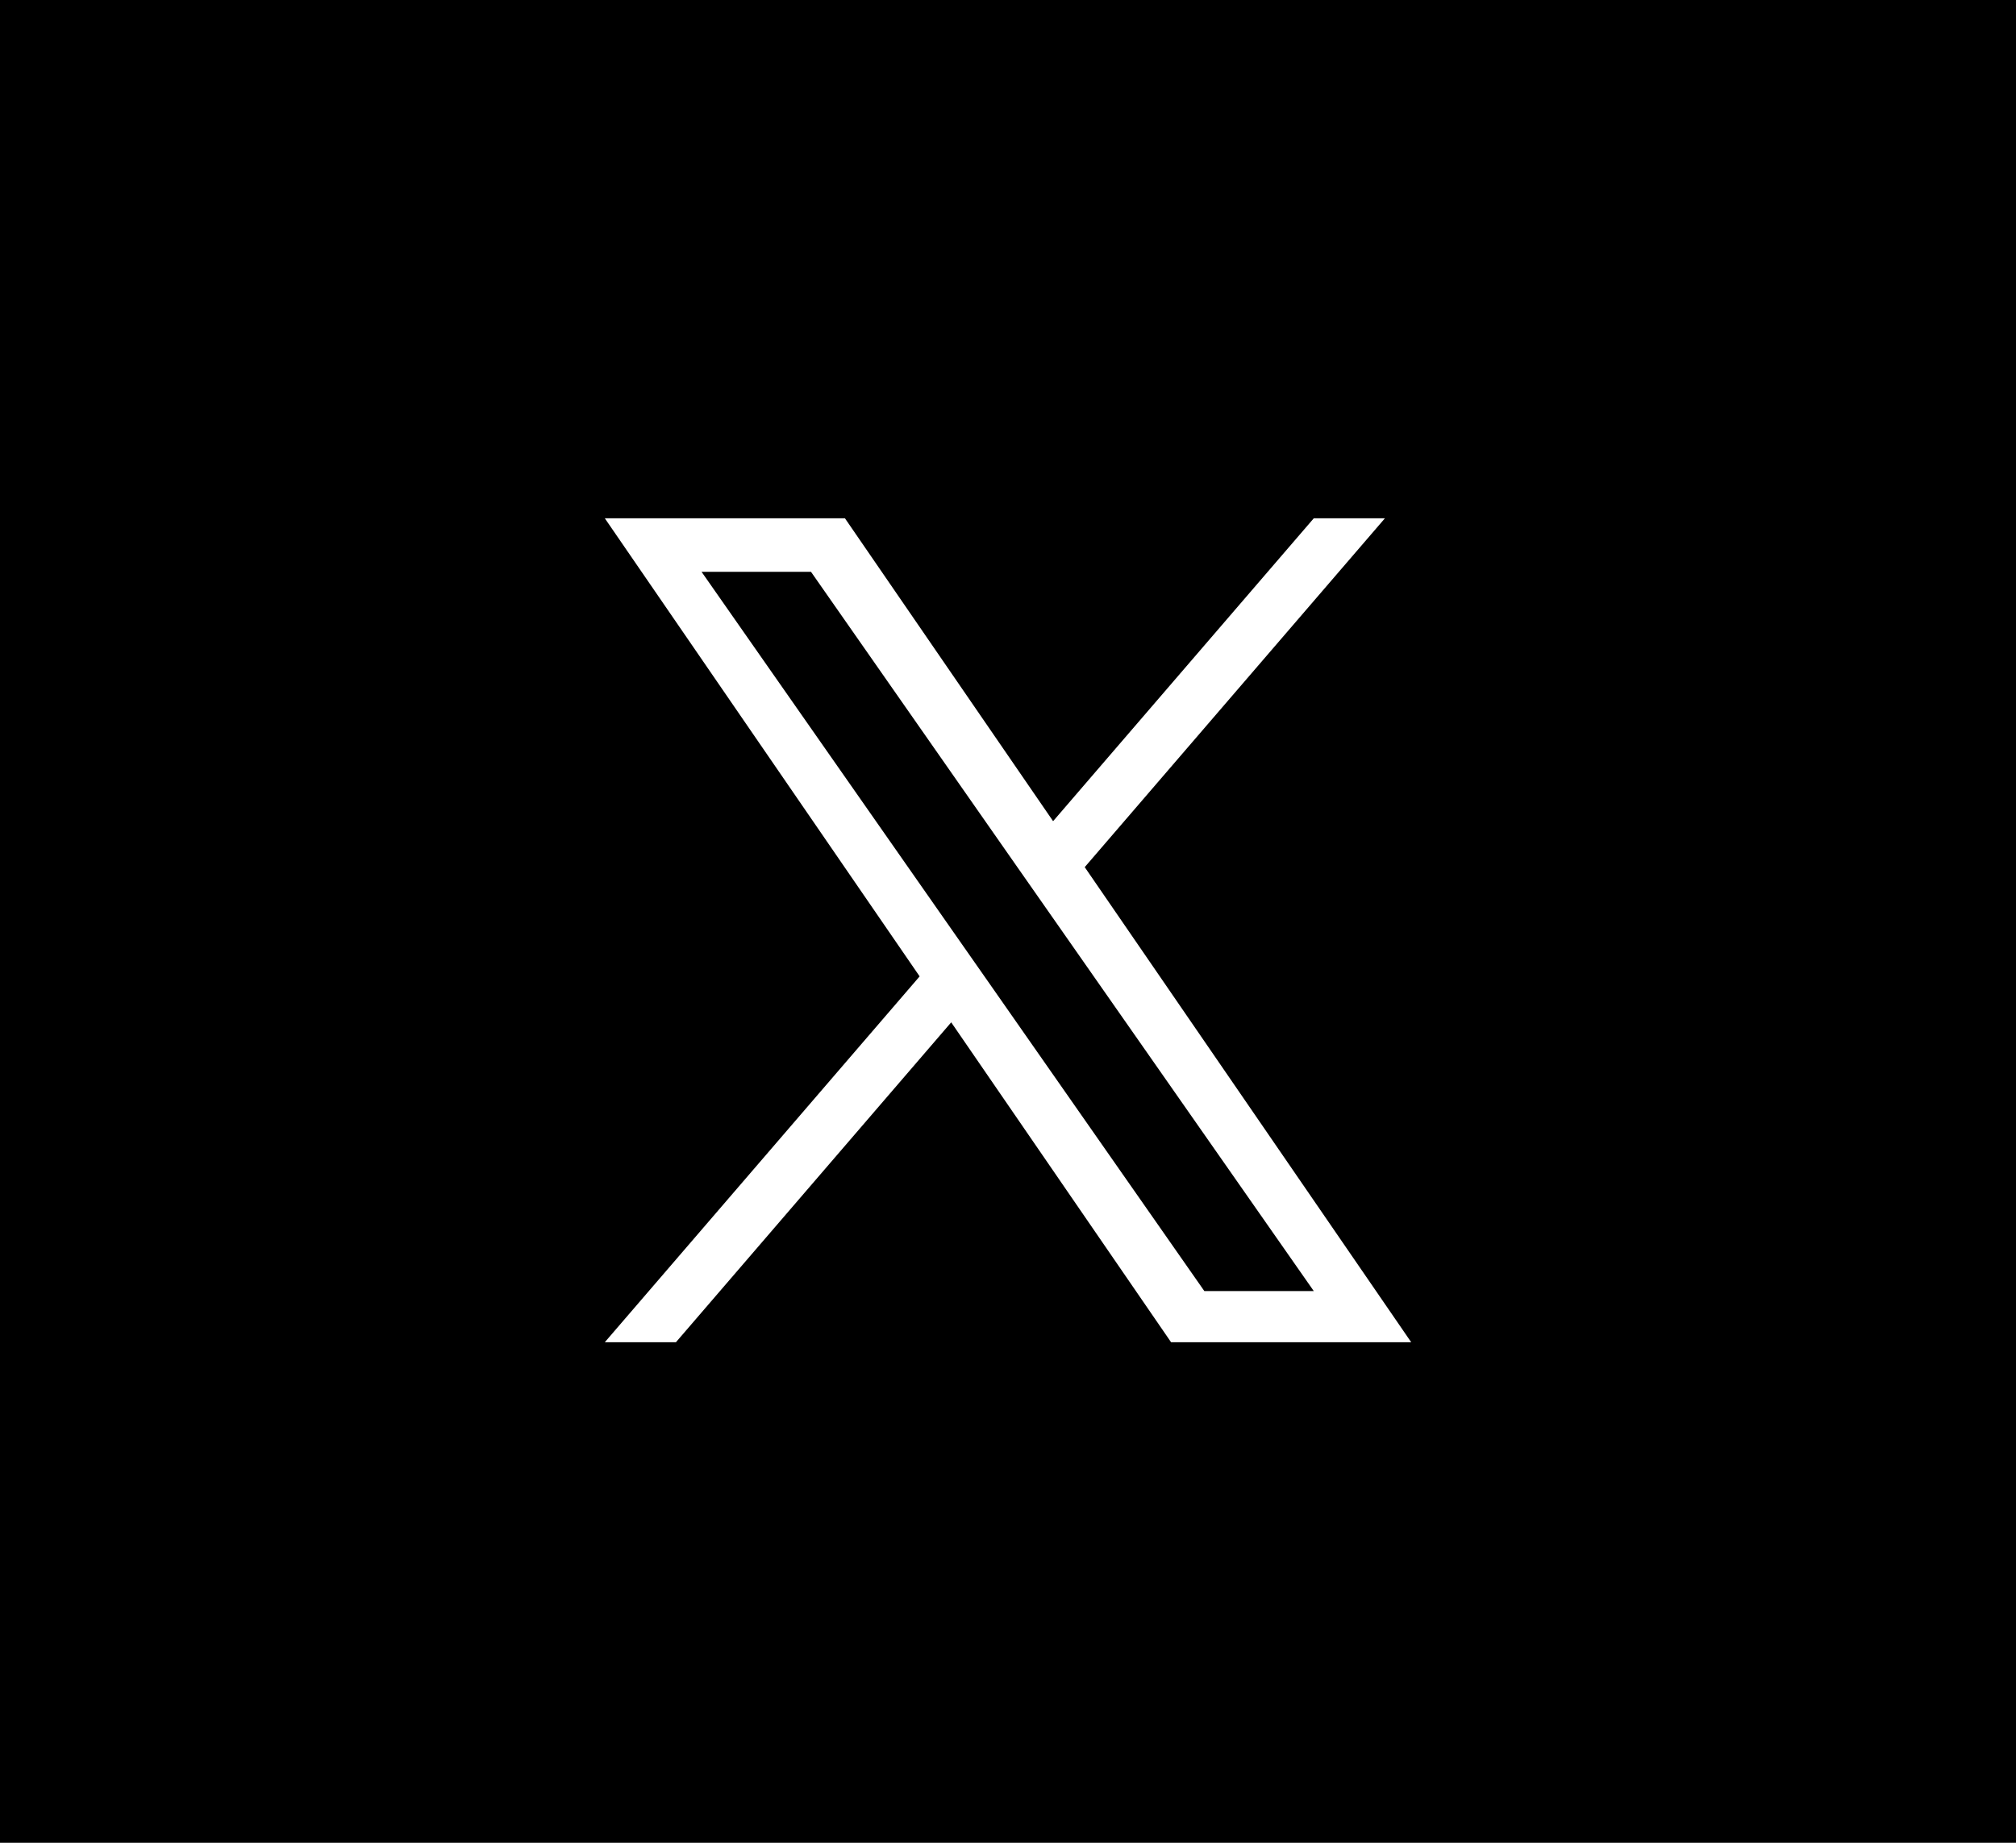 <svg xmlns="http://www.w3.org/2000/svg" width="35" height="32" viewBox="0 0 35 32"><g transform="translate(-360 -898)"><rect width="35" height="32" transform="translate(360 898)"/><path d="M6.64,8.025h0l-.554-.792L1.68.93h1.9L7.133,6.016l.554.792,4.622,6.612h-1.9ZM12.309,0,7.783,5.26,4.169,0H0L5.466,7.955,0,14.308H1.235L6.014,8.753l3.817,5.555H14L8.332,6.058h0L13.544,0Z" transform="translate(370.5 907)" fill="#fff"/></g></svg>